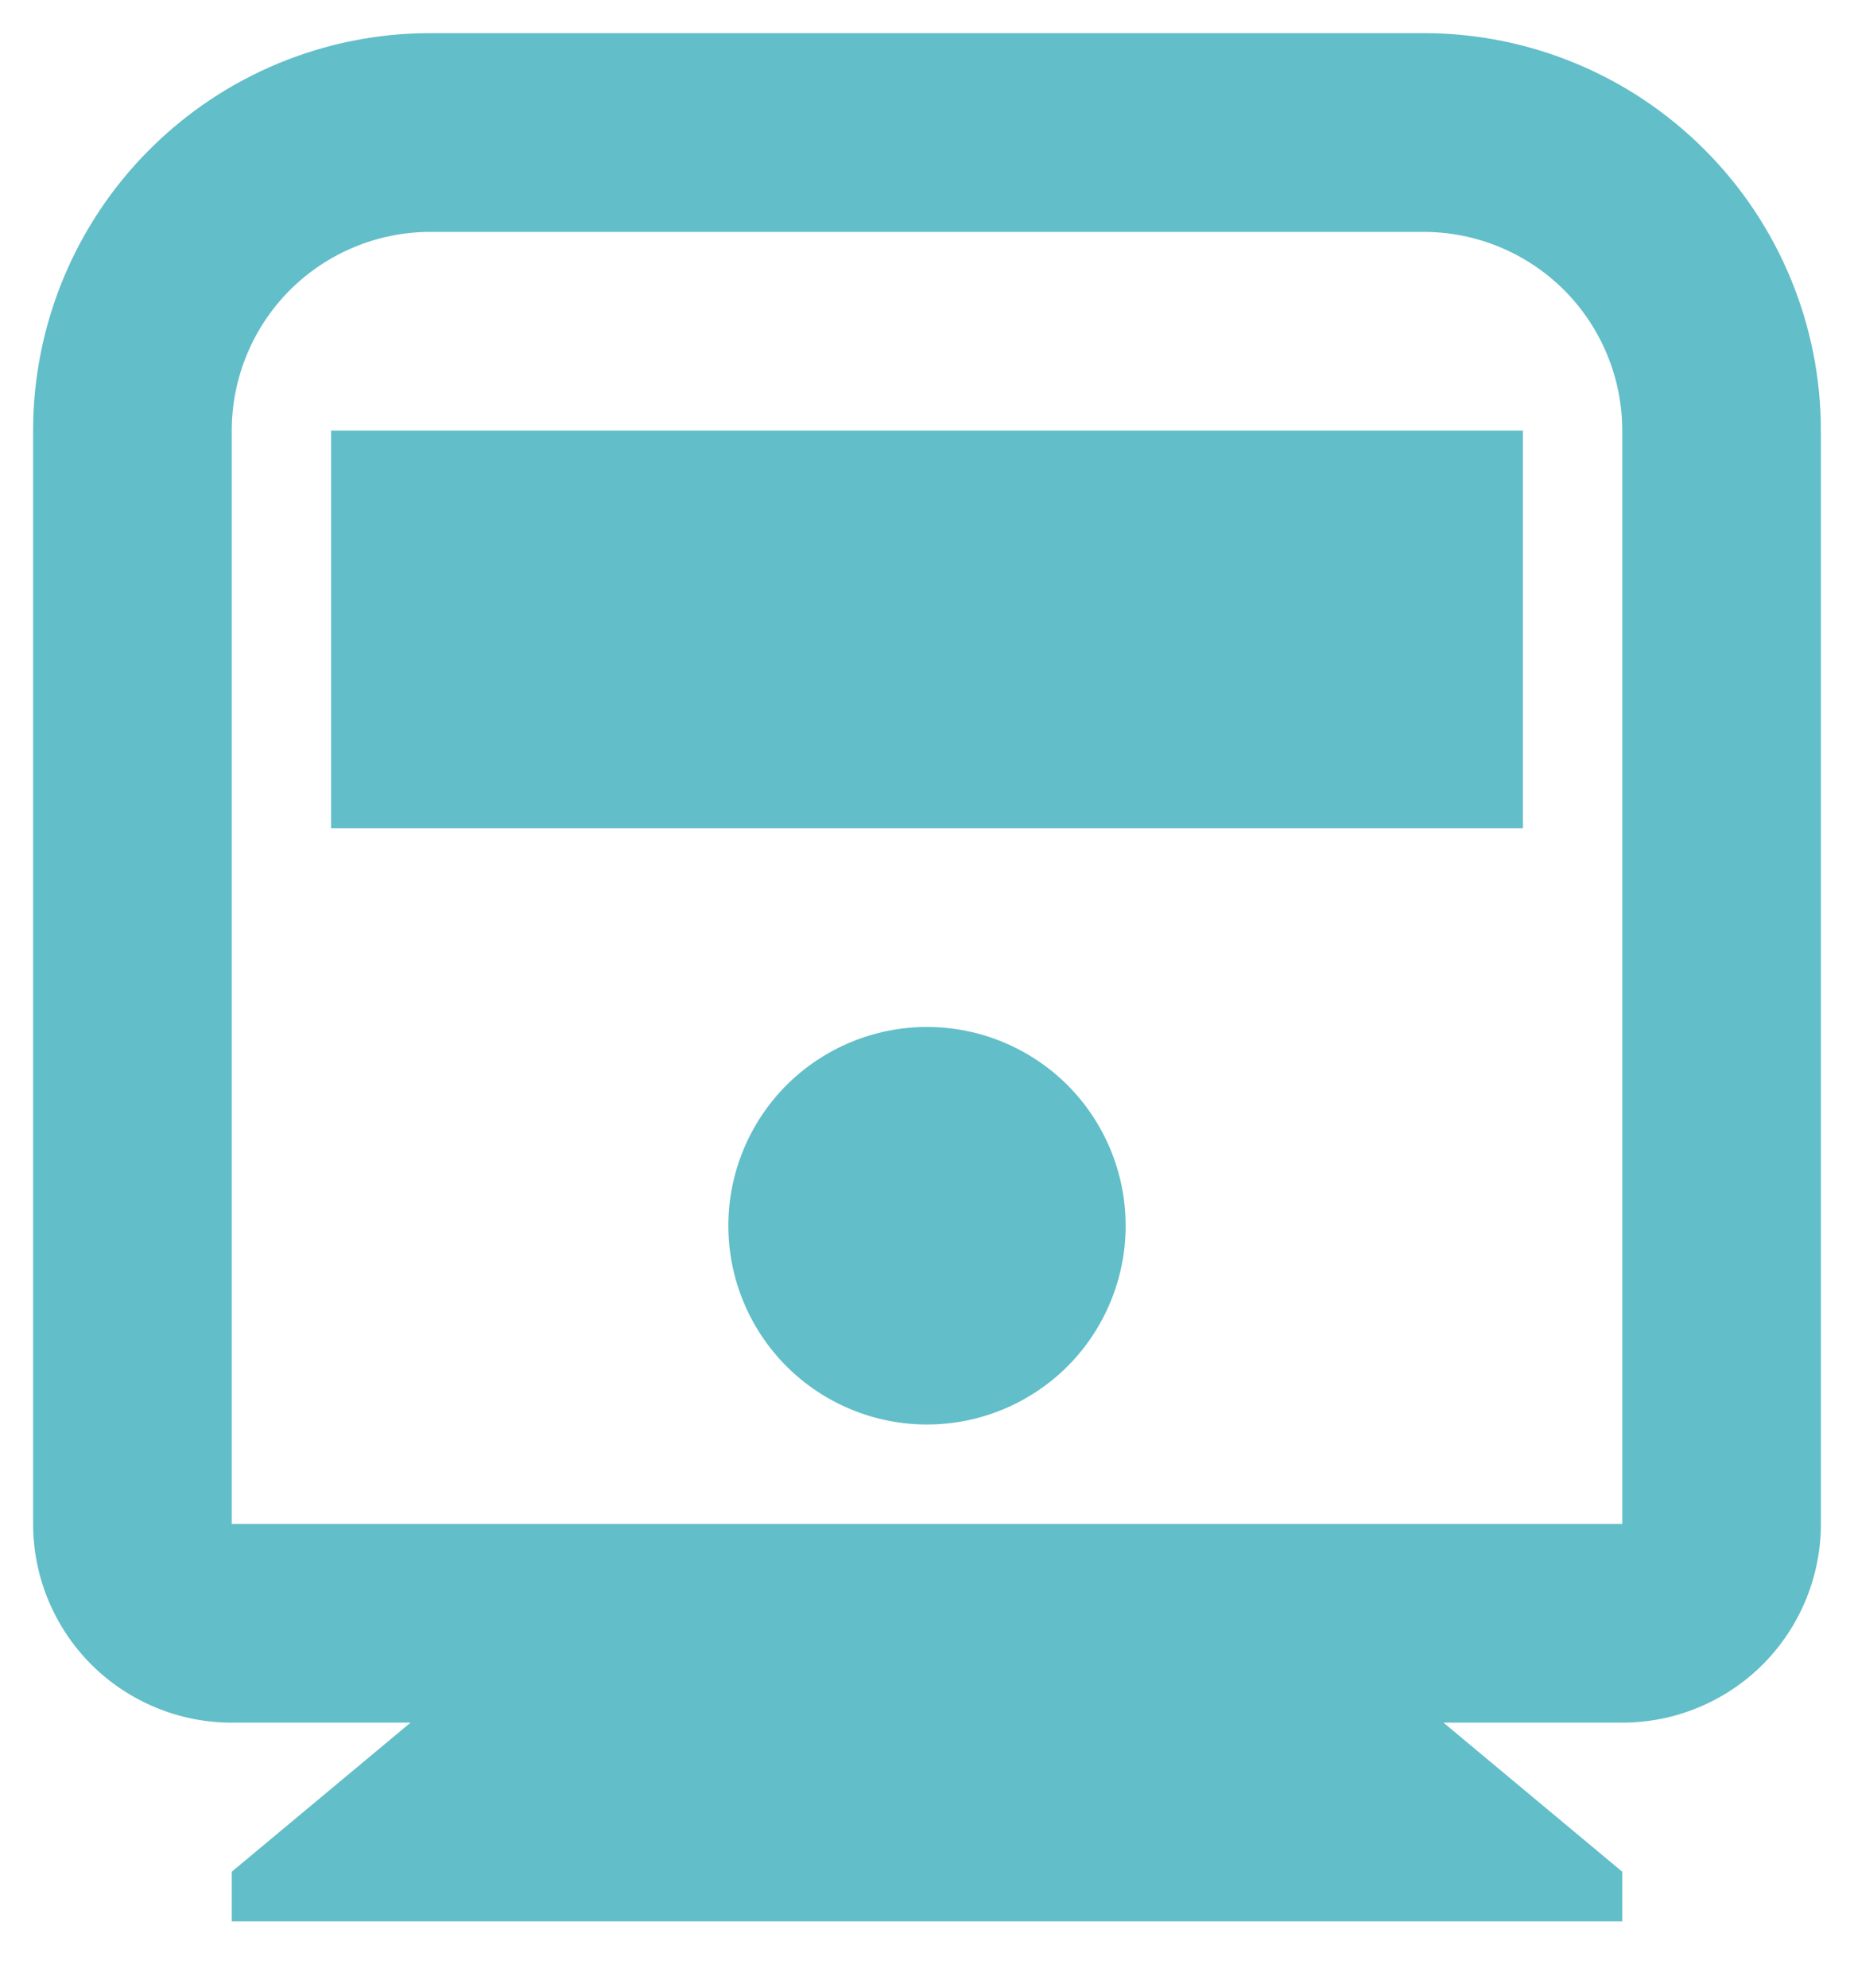 <svg width="14" height="15" viewBox="0 0 14 15" fill="none" xmlns="http://www.w3.org/2000/svg">
<path d="M10.9 13L12.25 14.125V14.5H1.75V14.125L3.1 13H1.75C1.352 13 0.971 12.842 0.689 12.561C0.408 12.279 0.25 11.898 0.25 11.5V3.25C0.25 2.454 0.566 1.691 1.129 1.129C1.691 0.566 2.454 0.25 3.25 0.25H10.75C11.546 0.25 12.309 0.566 12.871 1.129C13.434 1.691 13.75 2.454 13.75 3.25V11.5C13.75 11.898 13.592 12.279 13.311 12.561C13.029 12.842 12.648 13 12.25 13H10.9ZM3.25 1.75C2.852 1.75 2.471 1.908 2.189 2.189C1.908 2.471 1.75 2.852 1.75 3.25V11.5H12.25V3.25C12.25 2.852 12.092 2.471 11.811 2.189C11.529 1.908 11.148 1.75 10.75 1.75H3.25ZM7 10.75C6.602 10.75 6.221 10.592 5.939 10.311C5.658 10.029 5.5 9.648 5.5 9.25C5.5 8.852 5.658 8.471 5.939 8.189C6.221 7.908 6.602 7.75 7 7.75C7.398 7.75 7.779 7.908 8.061 8.189C8.342 8.471 8.5 8.852 8.5 9.25C8.5 9.648 8.342 10.029 8.061 10.311C7.779 10.592 7.398 10.75 7 10.75ZM2.5 3.25H11.5V6.25H2.5V3.25Z" fill="#62BEC8"/>
</svg>
